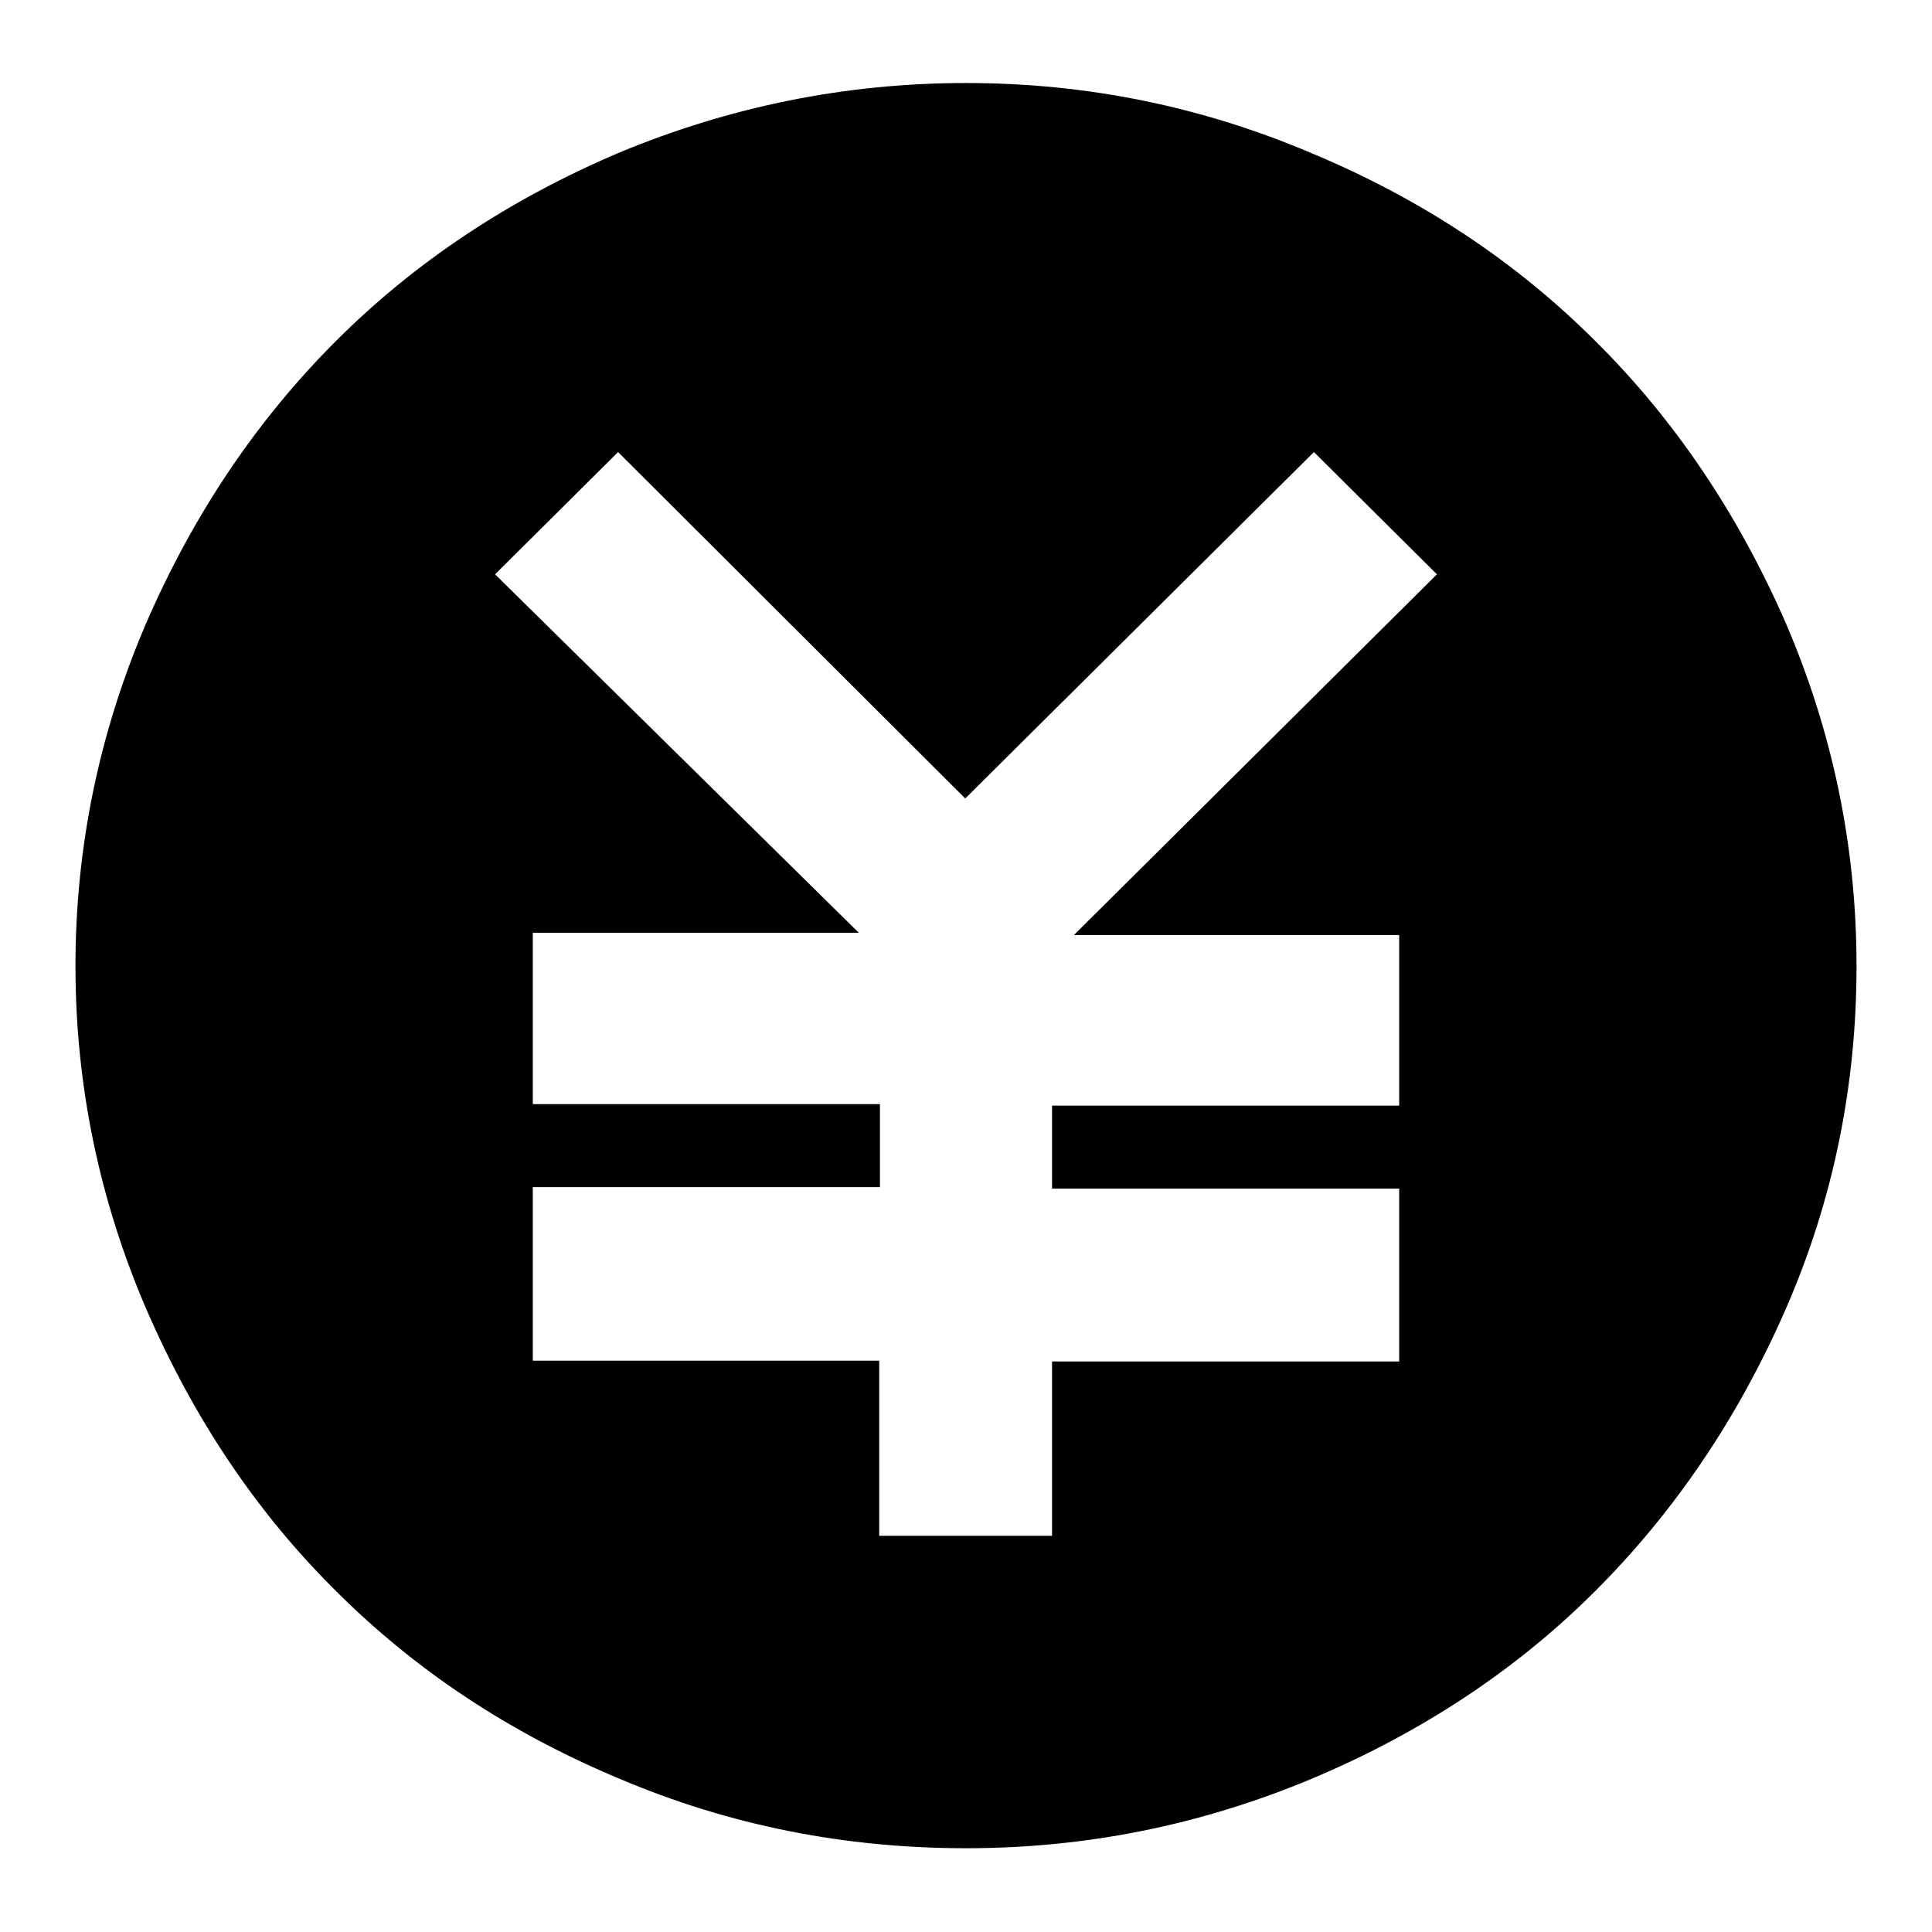 <?xml version="1.0" encoding="utf-8"?>
<!-- Svg Vector Icons : http://www.onlinewebfonts.com/icon -->
<!DOCTYPE svg PUBLIC "-//W3C//DTD SVG 1.1//EN" "http://www.w3.org/Graphics/SVG/1.1/DTD/svg11.dtd">
<svg version="1.1" xmlns="http://www.w3.org/2000/svg" xmlns:xlink="http://www.w3.org/1999/xlink" x="0px" y="0px" viewBox="0 0 256 256" enable-background="new 0 0 256 256" xml:space="preserve">
<g><g><path fill="#000000" d="M128,11c-15.9,0-31.2,3.1-45.9,9.2C67.5,26.4,55,34.7,44.5,45.2C34.1,55.6,25.7,68,19.4,82.5C13.2,96.9,10,112.1,10,128s3.2,31.1,9.4,45.5c6.3,14.5,14.6,26.9,25.1,37.3c10.5,10.5,23,18.8,37.6,24.9c14.6,6.2,29.9,9.2,45.9,9.2c16,0,31.2-3.1,45.8-9.2c14.5-6.1,27.1-14.4,37.6-24.9c10.5-10.5,18.9-22.9,25.2-37.3c6.3-14.4,9.4-29.6,9.4-45.5s-3.2-31.1-9.4-45.5c-6.3-14.4-14.7-26.9-25.2-37.3c-10.5-10.5-23-18.8-37.6-24.9C159.2,14.1,144,11,128,11L128,11z M185.4,123.8v22.7h-46v11h46v22.9h-46v23.1h-22.9v-23.2H70.6v-23h46v-11h-46v-22.7h43.2L65.6,76.1l16.3-16.2l46,45.9l46.2-45.9l16.3,16.2l-48.1,47.8H185.4L185.4,123.8z"/></g></g>
</svg>